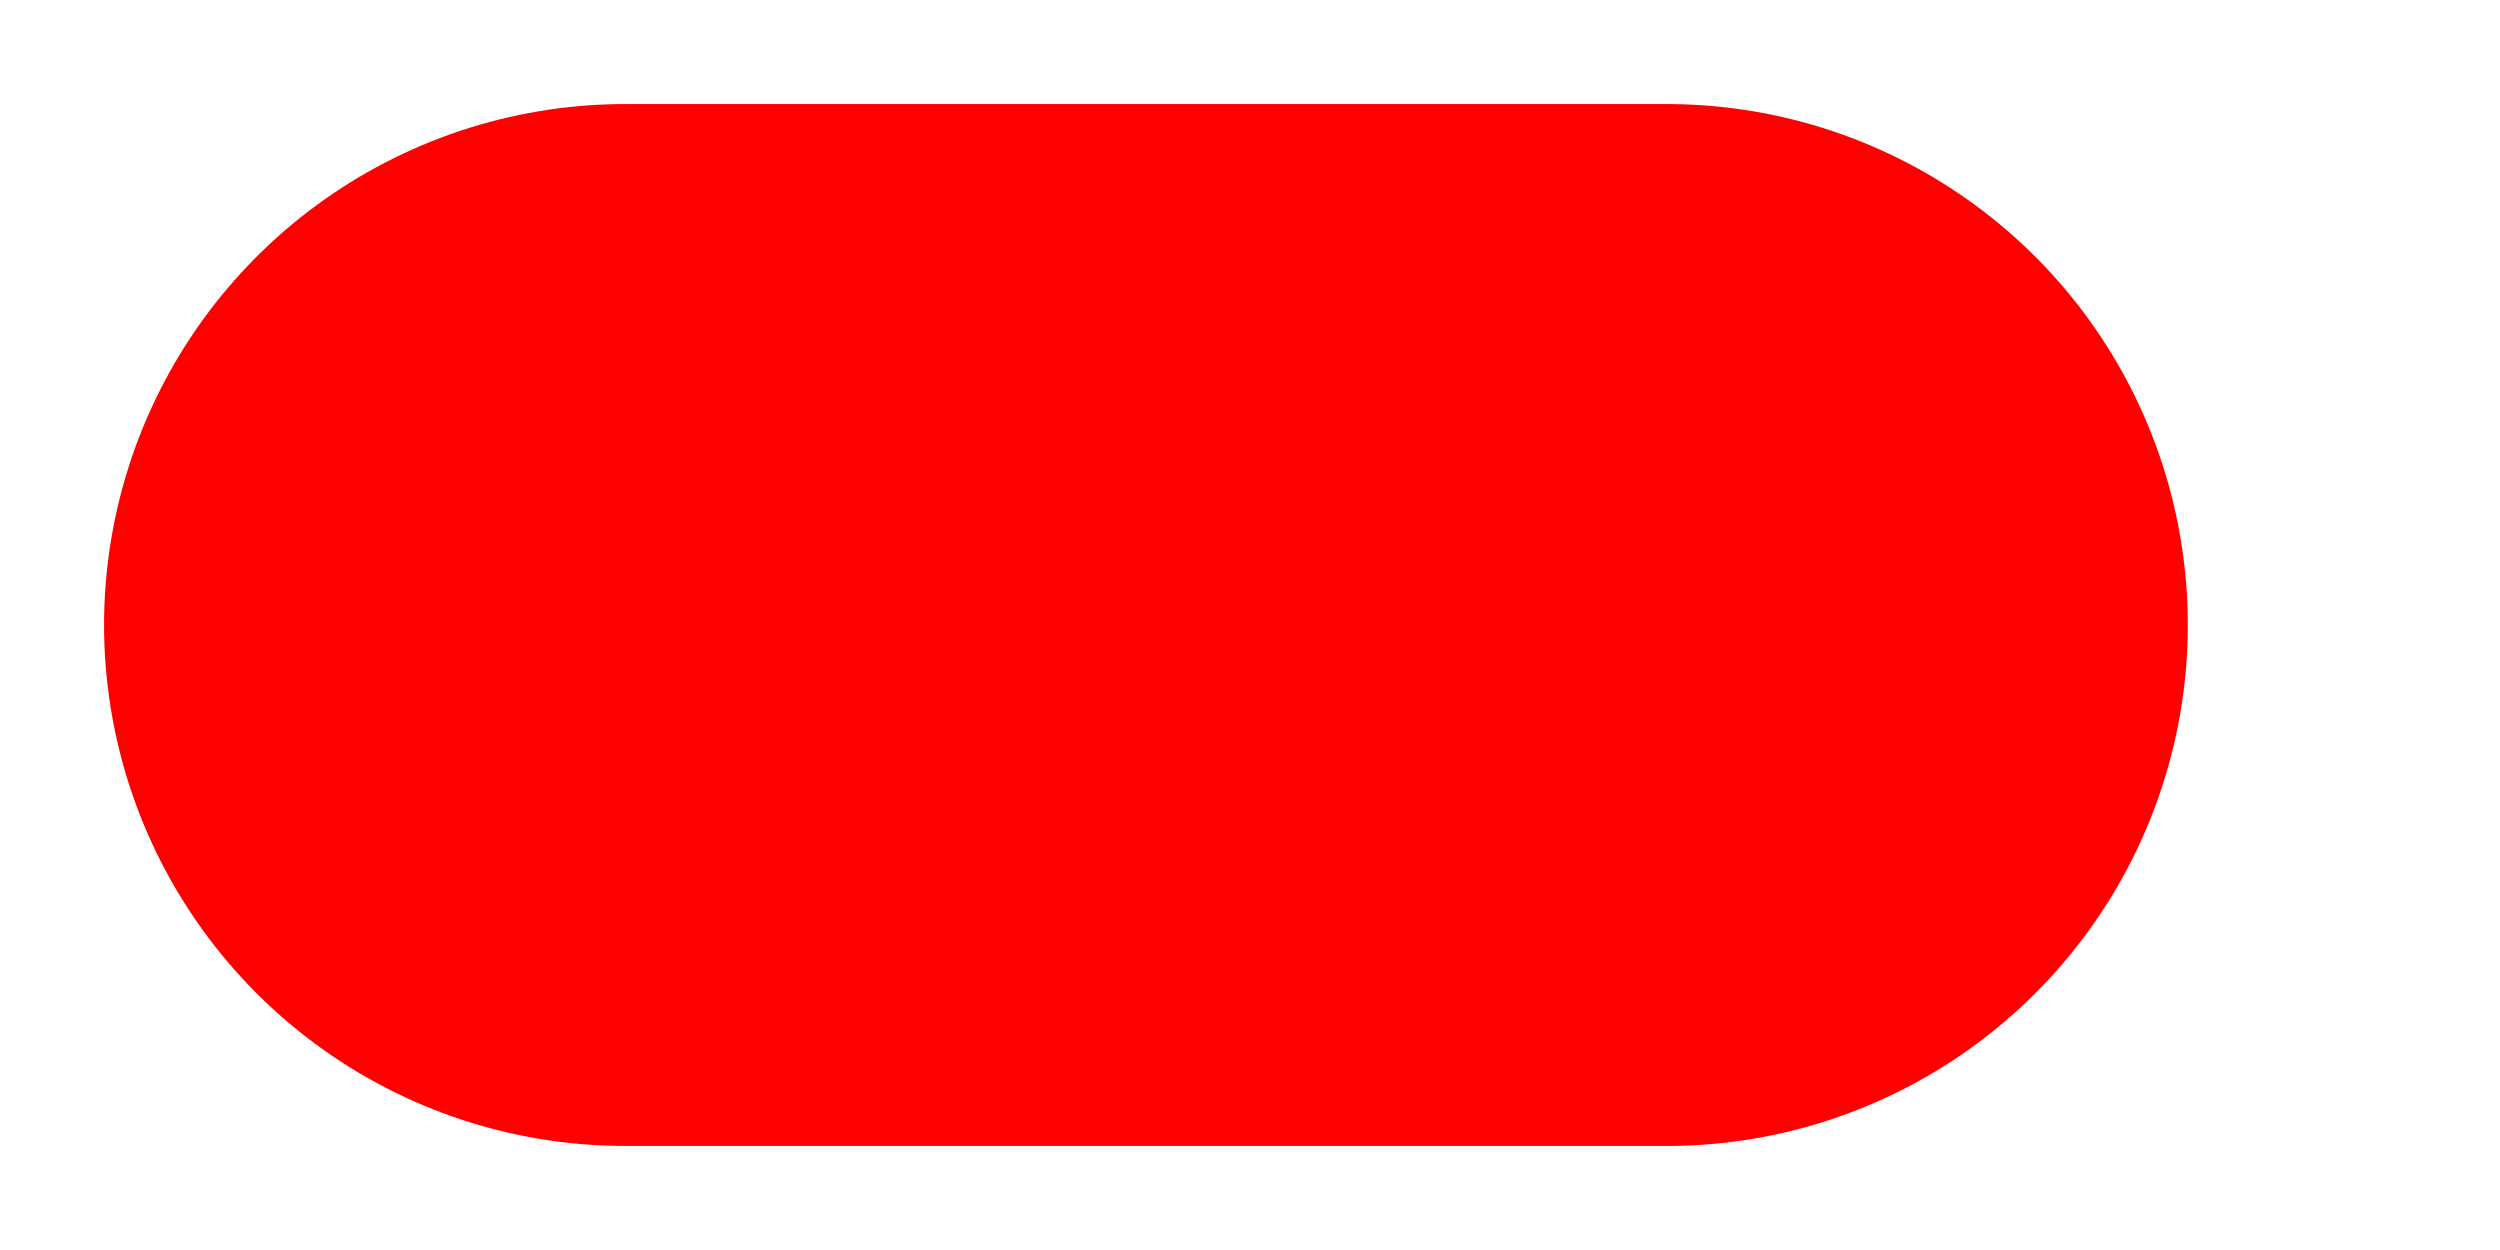 <?xml version="1.0" encoding="utf-8"?>
<svg xmlns="http://www.w3.org/2000/svg" fill="none" height="100%" overflow="visible" preserveAspectRatio="none" style="display: block;" viewBox="0 0 4 2" width="100%">
<path d="M2.667 1H1" id="Vector" stroke="#FF0000" stroke-linecap="round" stroke-linejoin="round" stroke-width="1.667"/>
</svg>